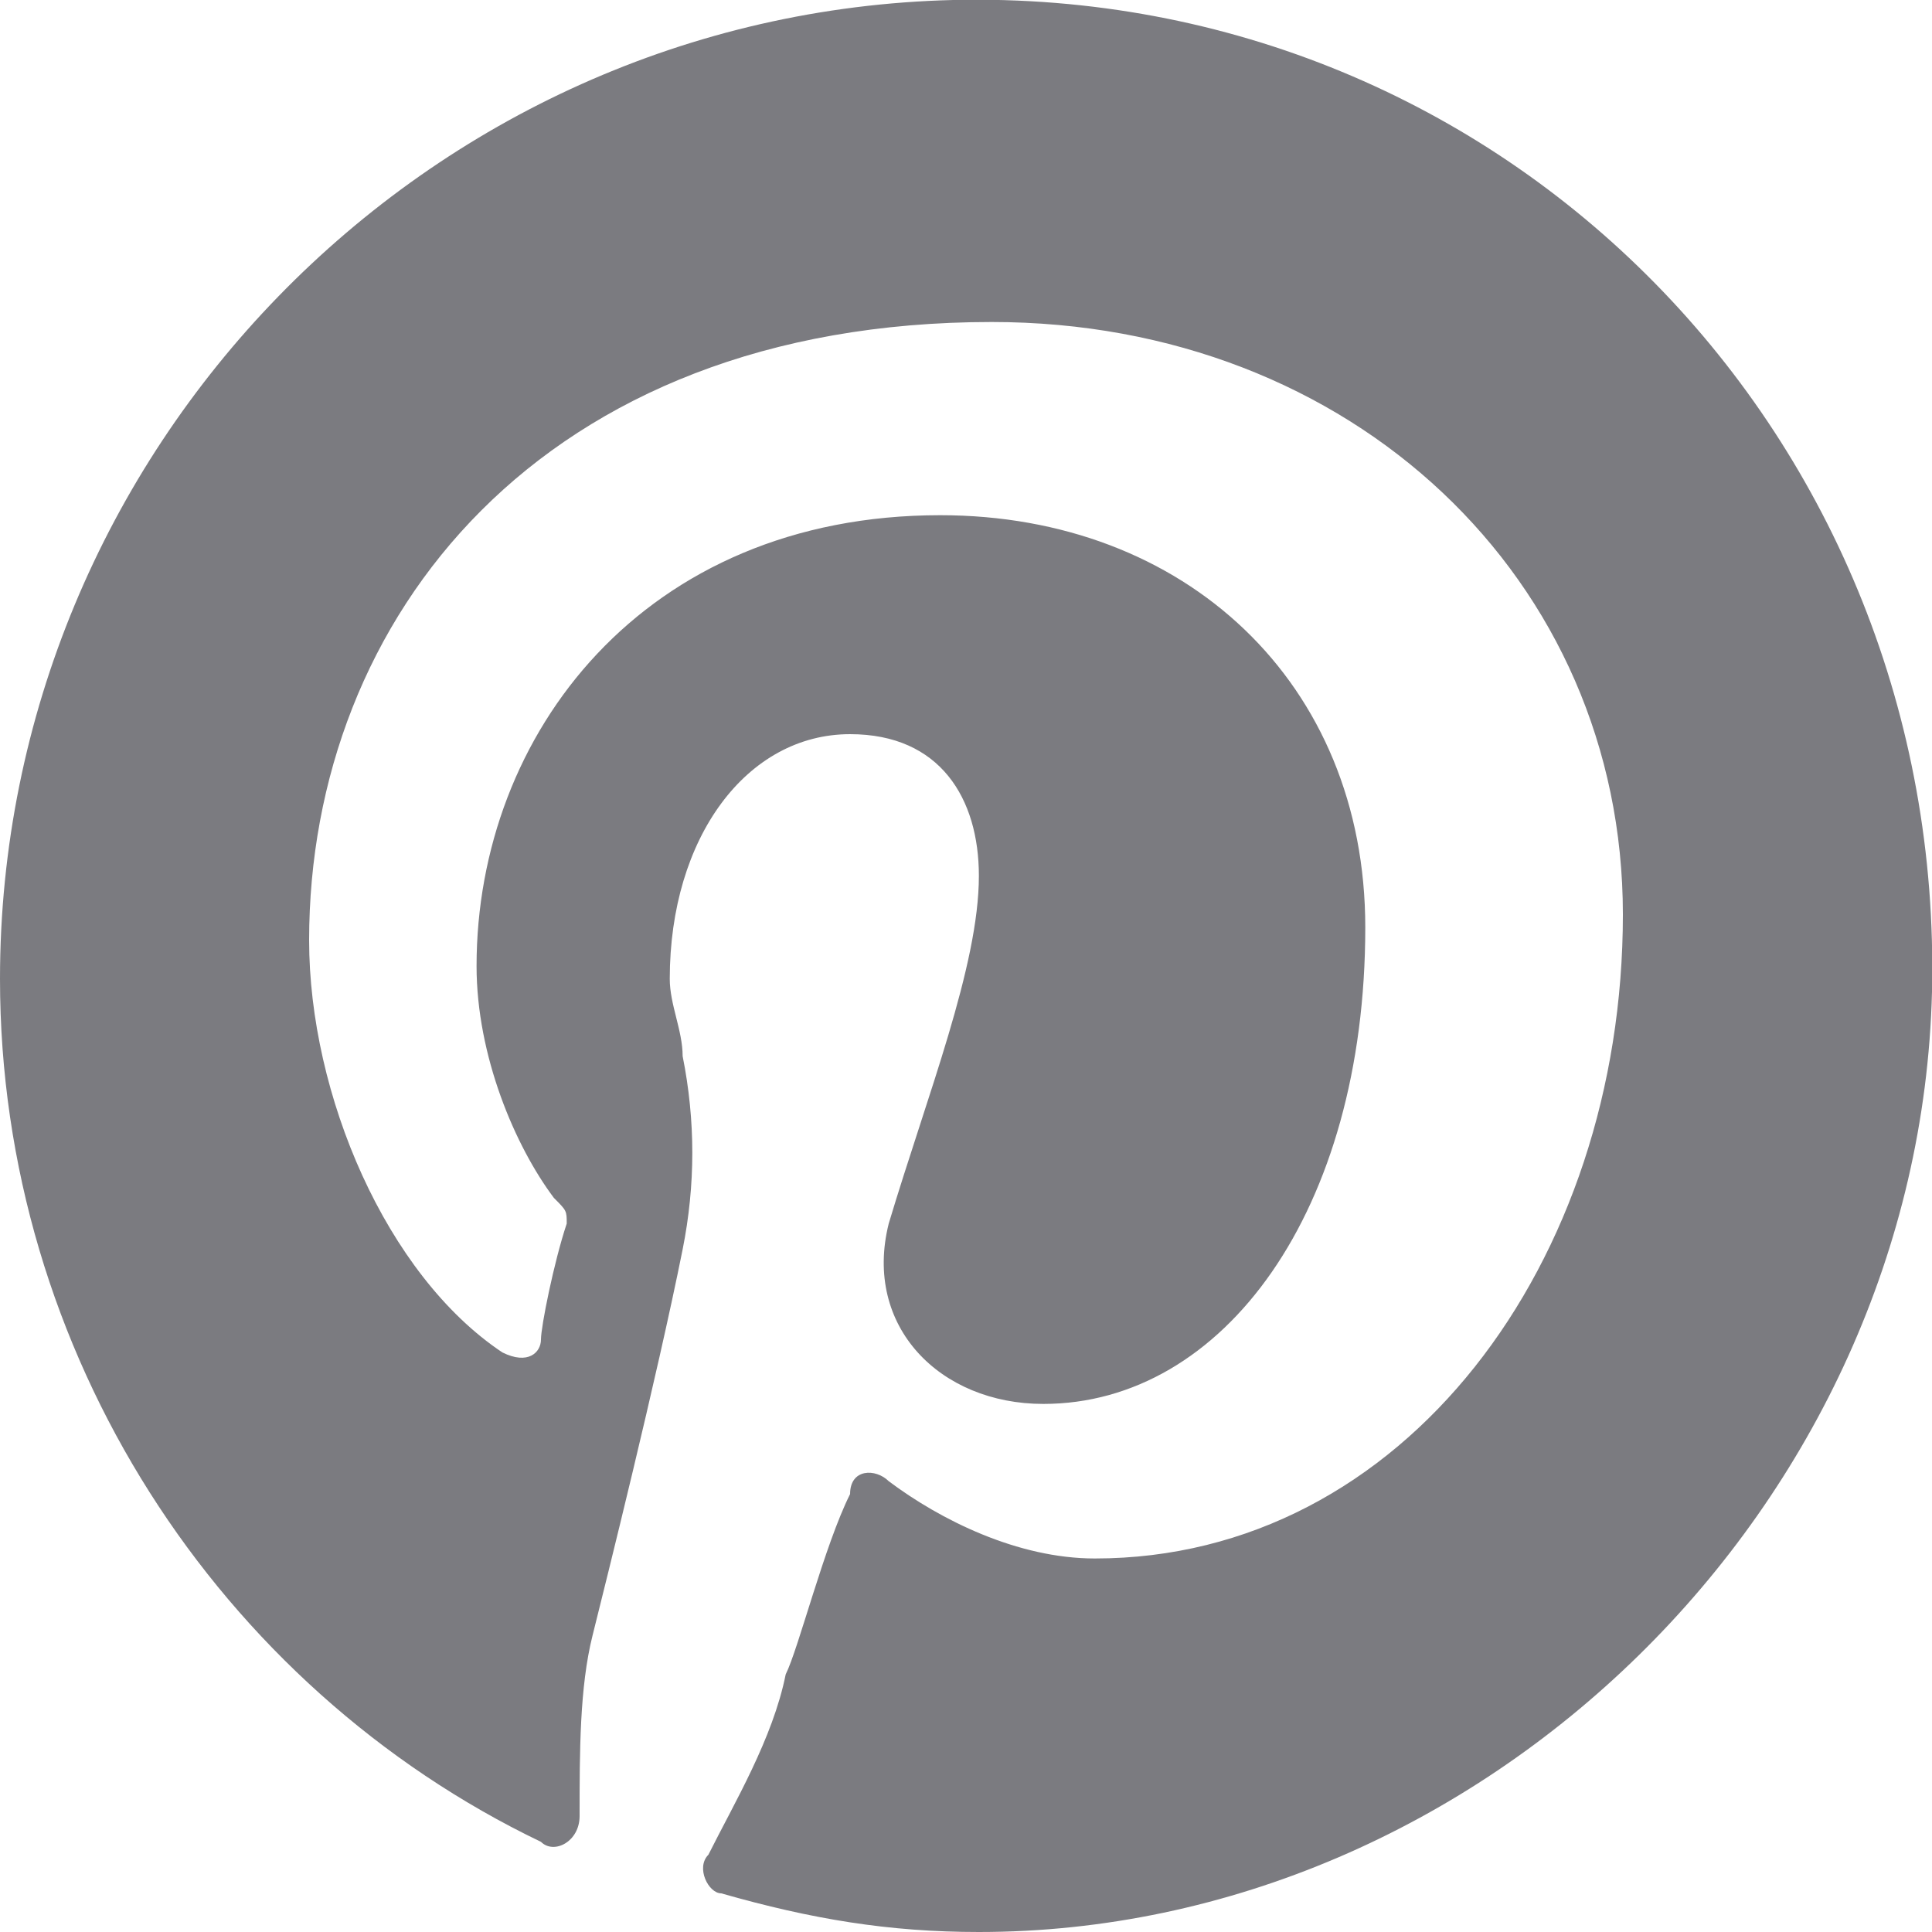 <?xml version="1.0" encoding="utf-8"?>
<!-- Generator: Adobe Illustrator 19.0.1, SVG Export Plug-In . SVG Version: 6.00 Build 0)  -->
<svg version="1.1" id="Layer_1" xmlns="http://www.w3.org/2000/svg" xmlns:xlink="http://www.w3.org/1999/xlink" x="0px" y="0px"
	 viewBox="-298 389 15 15" style="enable-background:new -298 389 15 15;" xml:space="preserve">
<style type="text/css">
	.st0{fill:#7B7B80;}
</style>
<path class="st0" d="M-283,396.7c0.1-4.3-3.3-7.8-7.6-7.7c-4.1,0.1-7.4,3.5-7.4,7.6c0,2.9,1.7,5.5,4.2,6.7c0.1,0.1,0.3,0,0.3-0.2
	c0-0.5,0-1,0.1-1.4s0.5-2,0.7-3c0.1-0.5,0.1-1,0-1.5c0-0.2-0.1-0.4-0.1-0.6c0-1.1,0.6-1.9,1.4-1.9c0.7,0,1,0.5,1,1.1
	c0,0.7-0.4,1.7-0.7,2.7c-0.2,0.8,0.4,1.4,1.2,1.4c1.4,0,2.5-1.5,2.5-3.7c0-1.9-1.4-3.2-3.3-3.2c-2.3,0-3.6,1.7-3.6,3.5
	c0,0.7,0.3,1.4,0.6,1.8c0.1,0.1,0.1,0.1,0.1,0.2c-0.1,0.3-0.2,0.8-0.2,0.9s-0.1,0.2-0.3,0.1c-0.9-0.6-1.5-2-1.5-3.2
	c0-2.5,1.8-4.8,5.3-4.8c2.8,0,4.9,2,4.9,4.6c0,2.7-1.7,5-4.1,5c-0.6,0-1.2-0.3-1.6-0.6c-0.1-0.1-0.3-0.1-0.3,0.1
	c-0.2,0.4-0.4,1.2-0.5,1.4c-0.1,0.5-0.4,1-0.6,1.4c-0.1,0.1,0,0.3,0.1,0.3c0.7,0.2,1.3,0.3,2,0.3C-286.5,404-283.1,400.7-283,396.7
	L-283,396.7z"/>
</svg>

